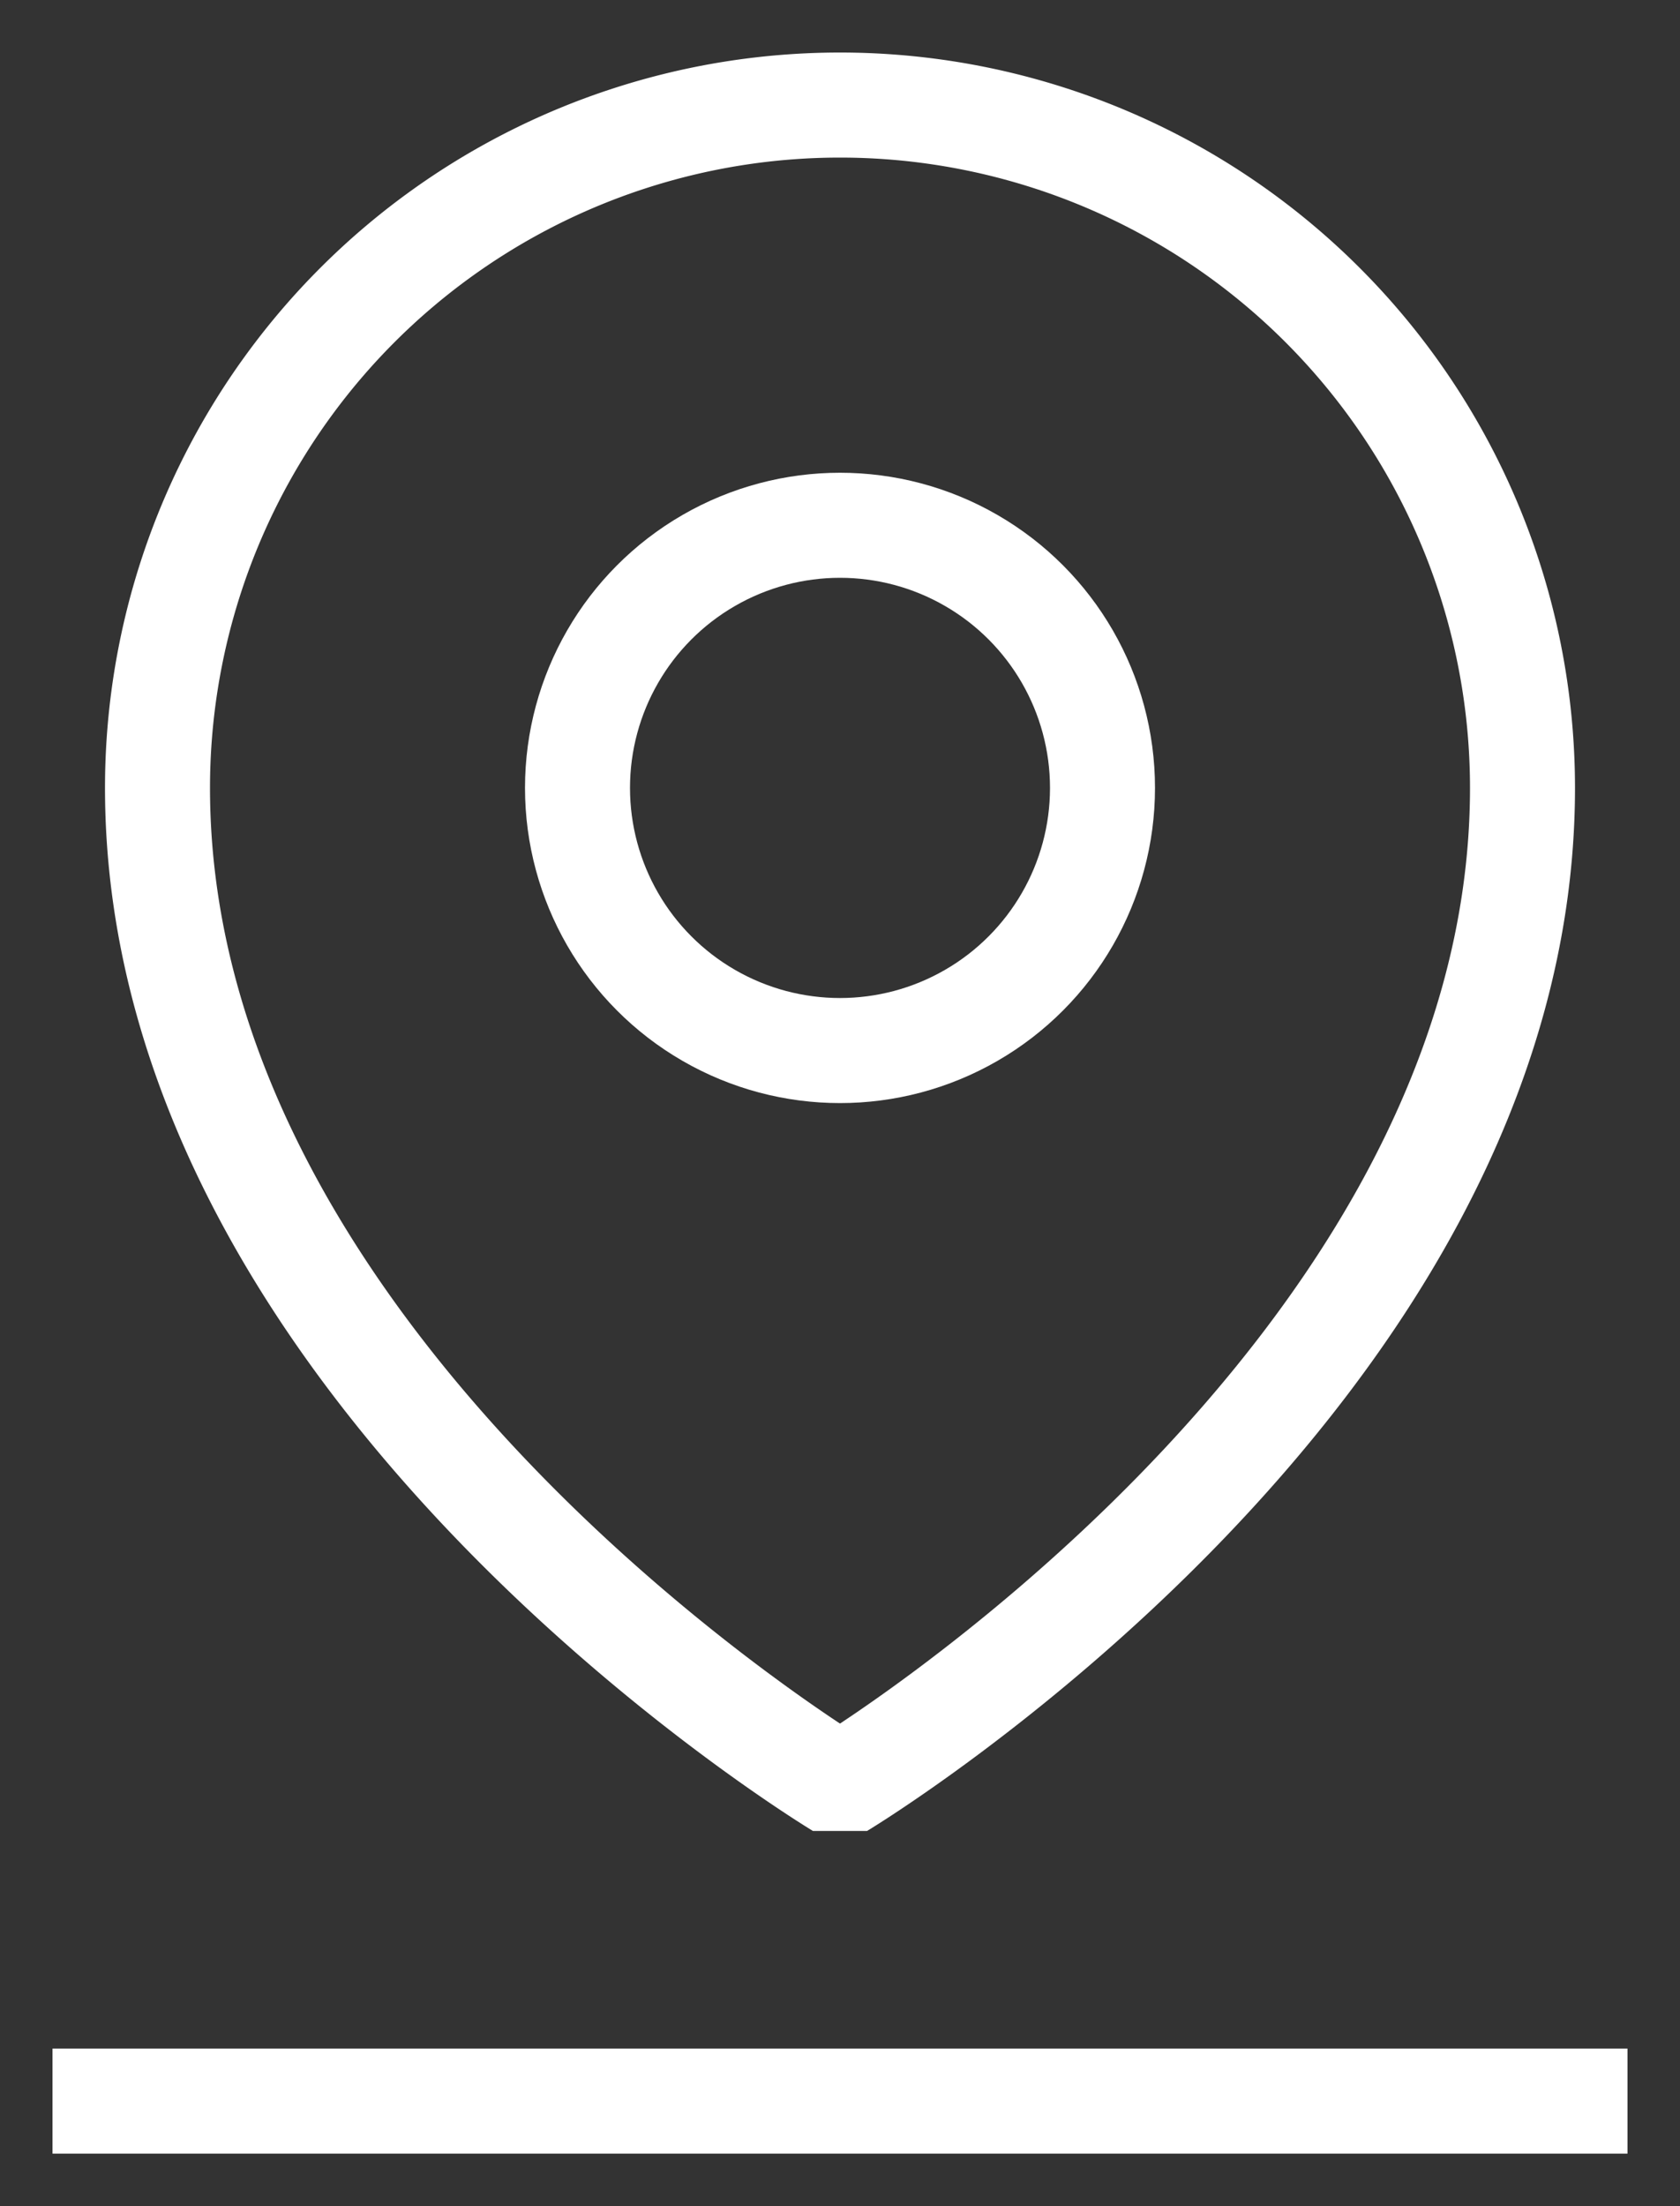 <svg width="16" height="21" viewBox="0 0 16 21" fill="none" xmlns="http://www.w3.org/2000/svg"><rect x="0" y="0" width="16" height="21" fill="#333333" stroke="none"/><circle cx="8" cy="7.5" r="2.5" stroke="white" stroke-linejoin="bevel"/><path d="M.5 20h15" stroke="white" stroke-linejoin="bevel"/><path d="M14.5 7.5C14.5 13.09 8 17 8 17s-6.5-3.91-6.5-9.5a6.5 6.5 0 0 1 13 0Z" stroke="white" stroke-linejoin="bevel"/></svg>